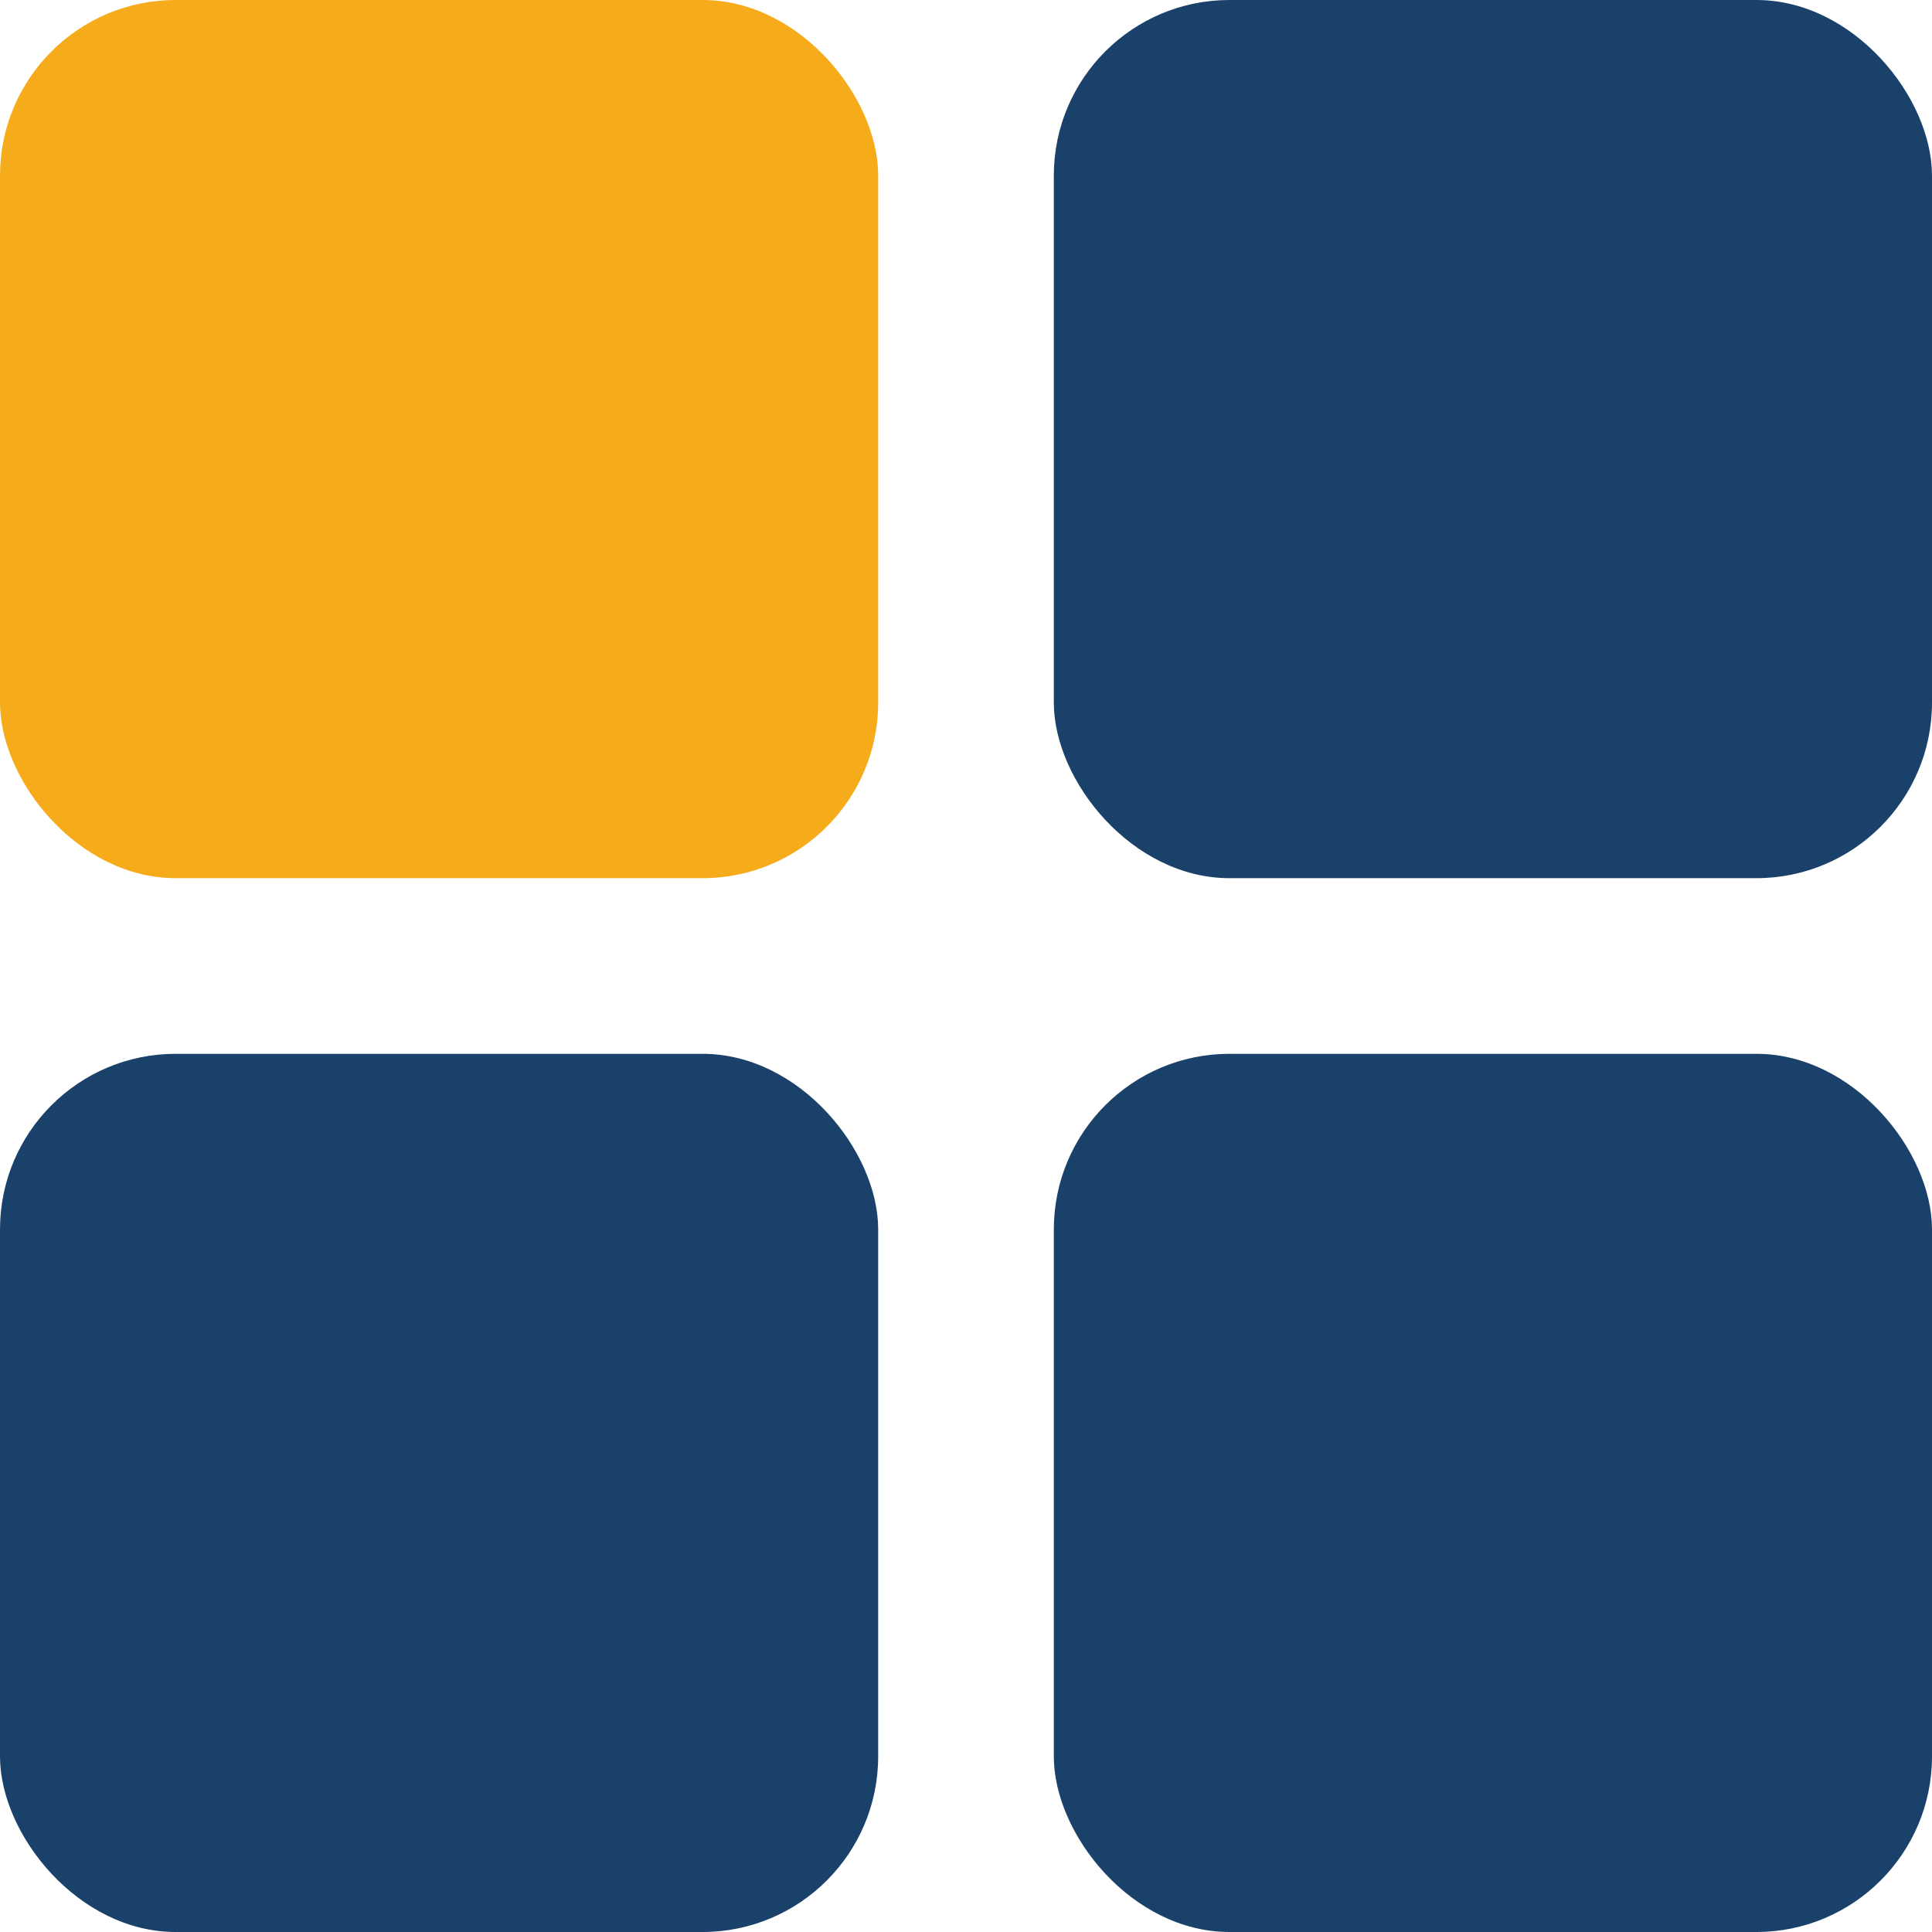 <svg xmlns="http://www.w3.org/2000/svg" width="22" height="22" viewBox="0 0 22 22">
  <g id="그룹_1022" data-name="그룹 1022" transform="translate(-1649 -31)">
    <rect id="사각형_8" data-name="사각형 8" width="10" height="10" rx="2" transform="translate(1649 31)" fill="#F6AB1A"/>
    <rect id="사각형_9" data-name="사각형 9" width="10" height="10" rx="2" transform="translate(1661 31)" fill="#1A416A"/>
    <rect id="사각형_10" data-name="사각형 10" width="10" height="10" rx="2" transform="translate(1661 43)" fill="#1A416A"/>
    <rect id="사각형_11" data-name="사각형 11" width="10" height="10" rx="2" transform="translate(1649 43)" fill="#1A416A"/>
  </g>
</svg>
